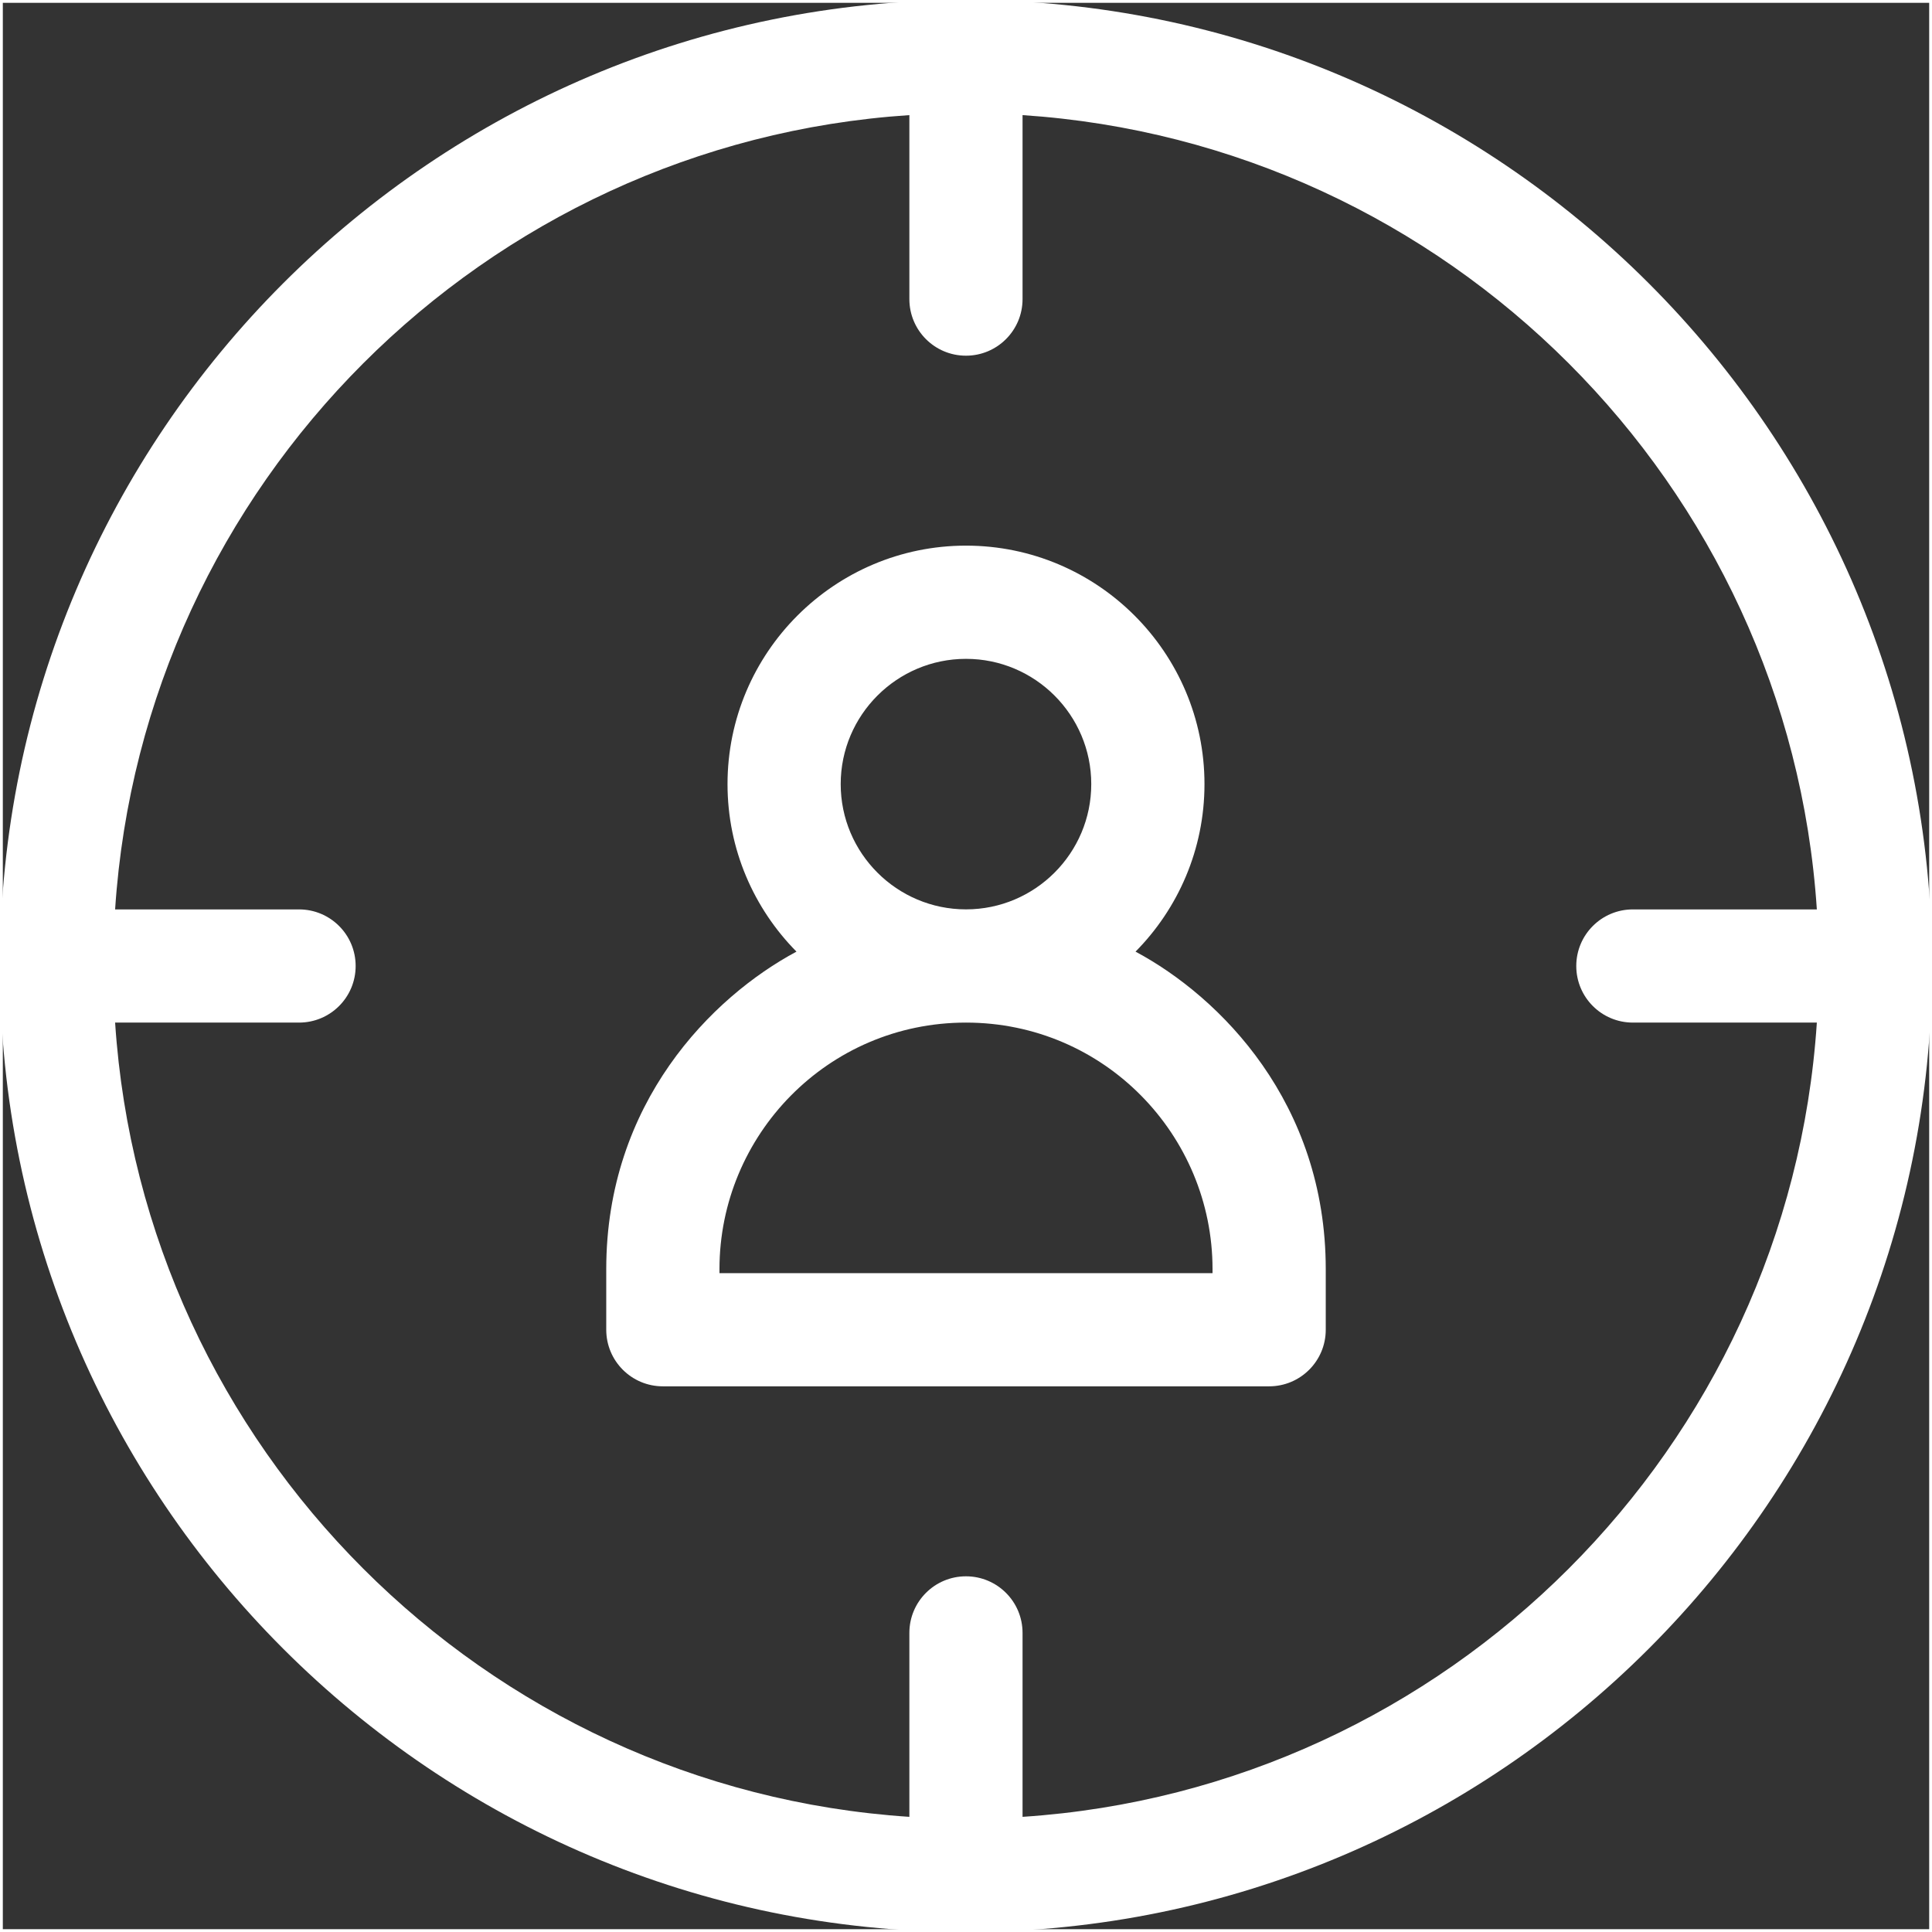 <svg width="48" height="48" viewBox="0 0 48 48" fill="none" xmlns="http://www.w3.org/2000/svg">
<rect x="0" y="0" width="48" height="48" fill="#333333" stroke="none"/>
<g clip-path="url(#clip0_2913_13227)">
<path d="M28.212 23.643C29.27 22.573 29.925 21.102 29.925 19.481C29.925 16.214 27.267 13.556 24 13.556C20.733 13.556 18.075 16.214 18.075 19.481C18.075 21.102 18.73 22.572 19.788 23.643C17.684 24.77 15.062 27.4 15.062 31.531V33.037C15.062 33.814 15.692 34.443 16.469 34.443H31.531C32.308 34.443 32.938 33.814 32.938 33.037V31.531C32.937 27.404 30.324 24.774 28.212 23.643ZM20.887 19.481C20.887 17.765 22.284 16.369 24 16.369C25.716 16.369 27.112 17.765 27.112 19.481C27.112 21.197 25.716 22.593 24 22.593C22.283 22.593 20.887 21.197 20.887 19.481ZM30.125 31.631H17.875V31.531C17.875 28.203 20.564 25.406 24 25.406C27.436 25.406 30.125 28.203 30.125 31.531V31.631Z" fill="white"/>
<path d="M23.999 0C10.765 0 -0.001 10.766 -0.001 24C-0.001 37.234 10.765 48 23.999 48C37.233 48 47.999 37.234 47.999 24C47.999 10.766 37.233 0 23.999 0ZM25.405 45.139V40.569C25.405 39.792 24.776 39.163 23.999 39.163C23.222 39.163 22.593 39.792 22.593 40.569V45.139C12.028 44.444 3.555 35.971 2.86 25.406H7.43C8.207 25.406 8.836 24.777 8.836 24C8.836 23.223 8.207 22.594 7.43 22.594H2.86C3.555 12.029 12.028 3.556 22.593 2.86V7.431C22.593 8.208 23.222 8.837 23.999 8.837C24.776 8.837 25.405 8.208 25.405 7.431V2.86C35.97 3.556 44.443 12.029 45.139 22.594H40.568C39.791 22.594 39.162 23.223 39.162 24C39.162 24.777 39.791 25.406 40.568 25.406H45.139C44.443 35.971 35.97 44.444 25.405 45.139Z" fill="white"/>
</g>
<rect x="0.035" y="0.035" width="47.93" height="47.93" stroke="white" stroke-width="0.07"/>
<defs>
<clipPath id="clip0_2913_13227">
<rect width="48" height="48" fill="white"/>
</clipPath>
</defs>
</svg>
